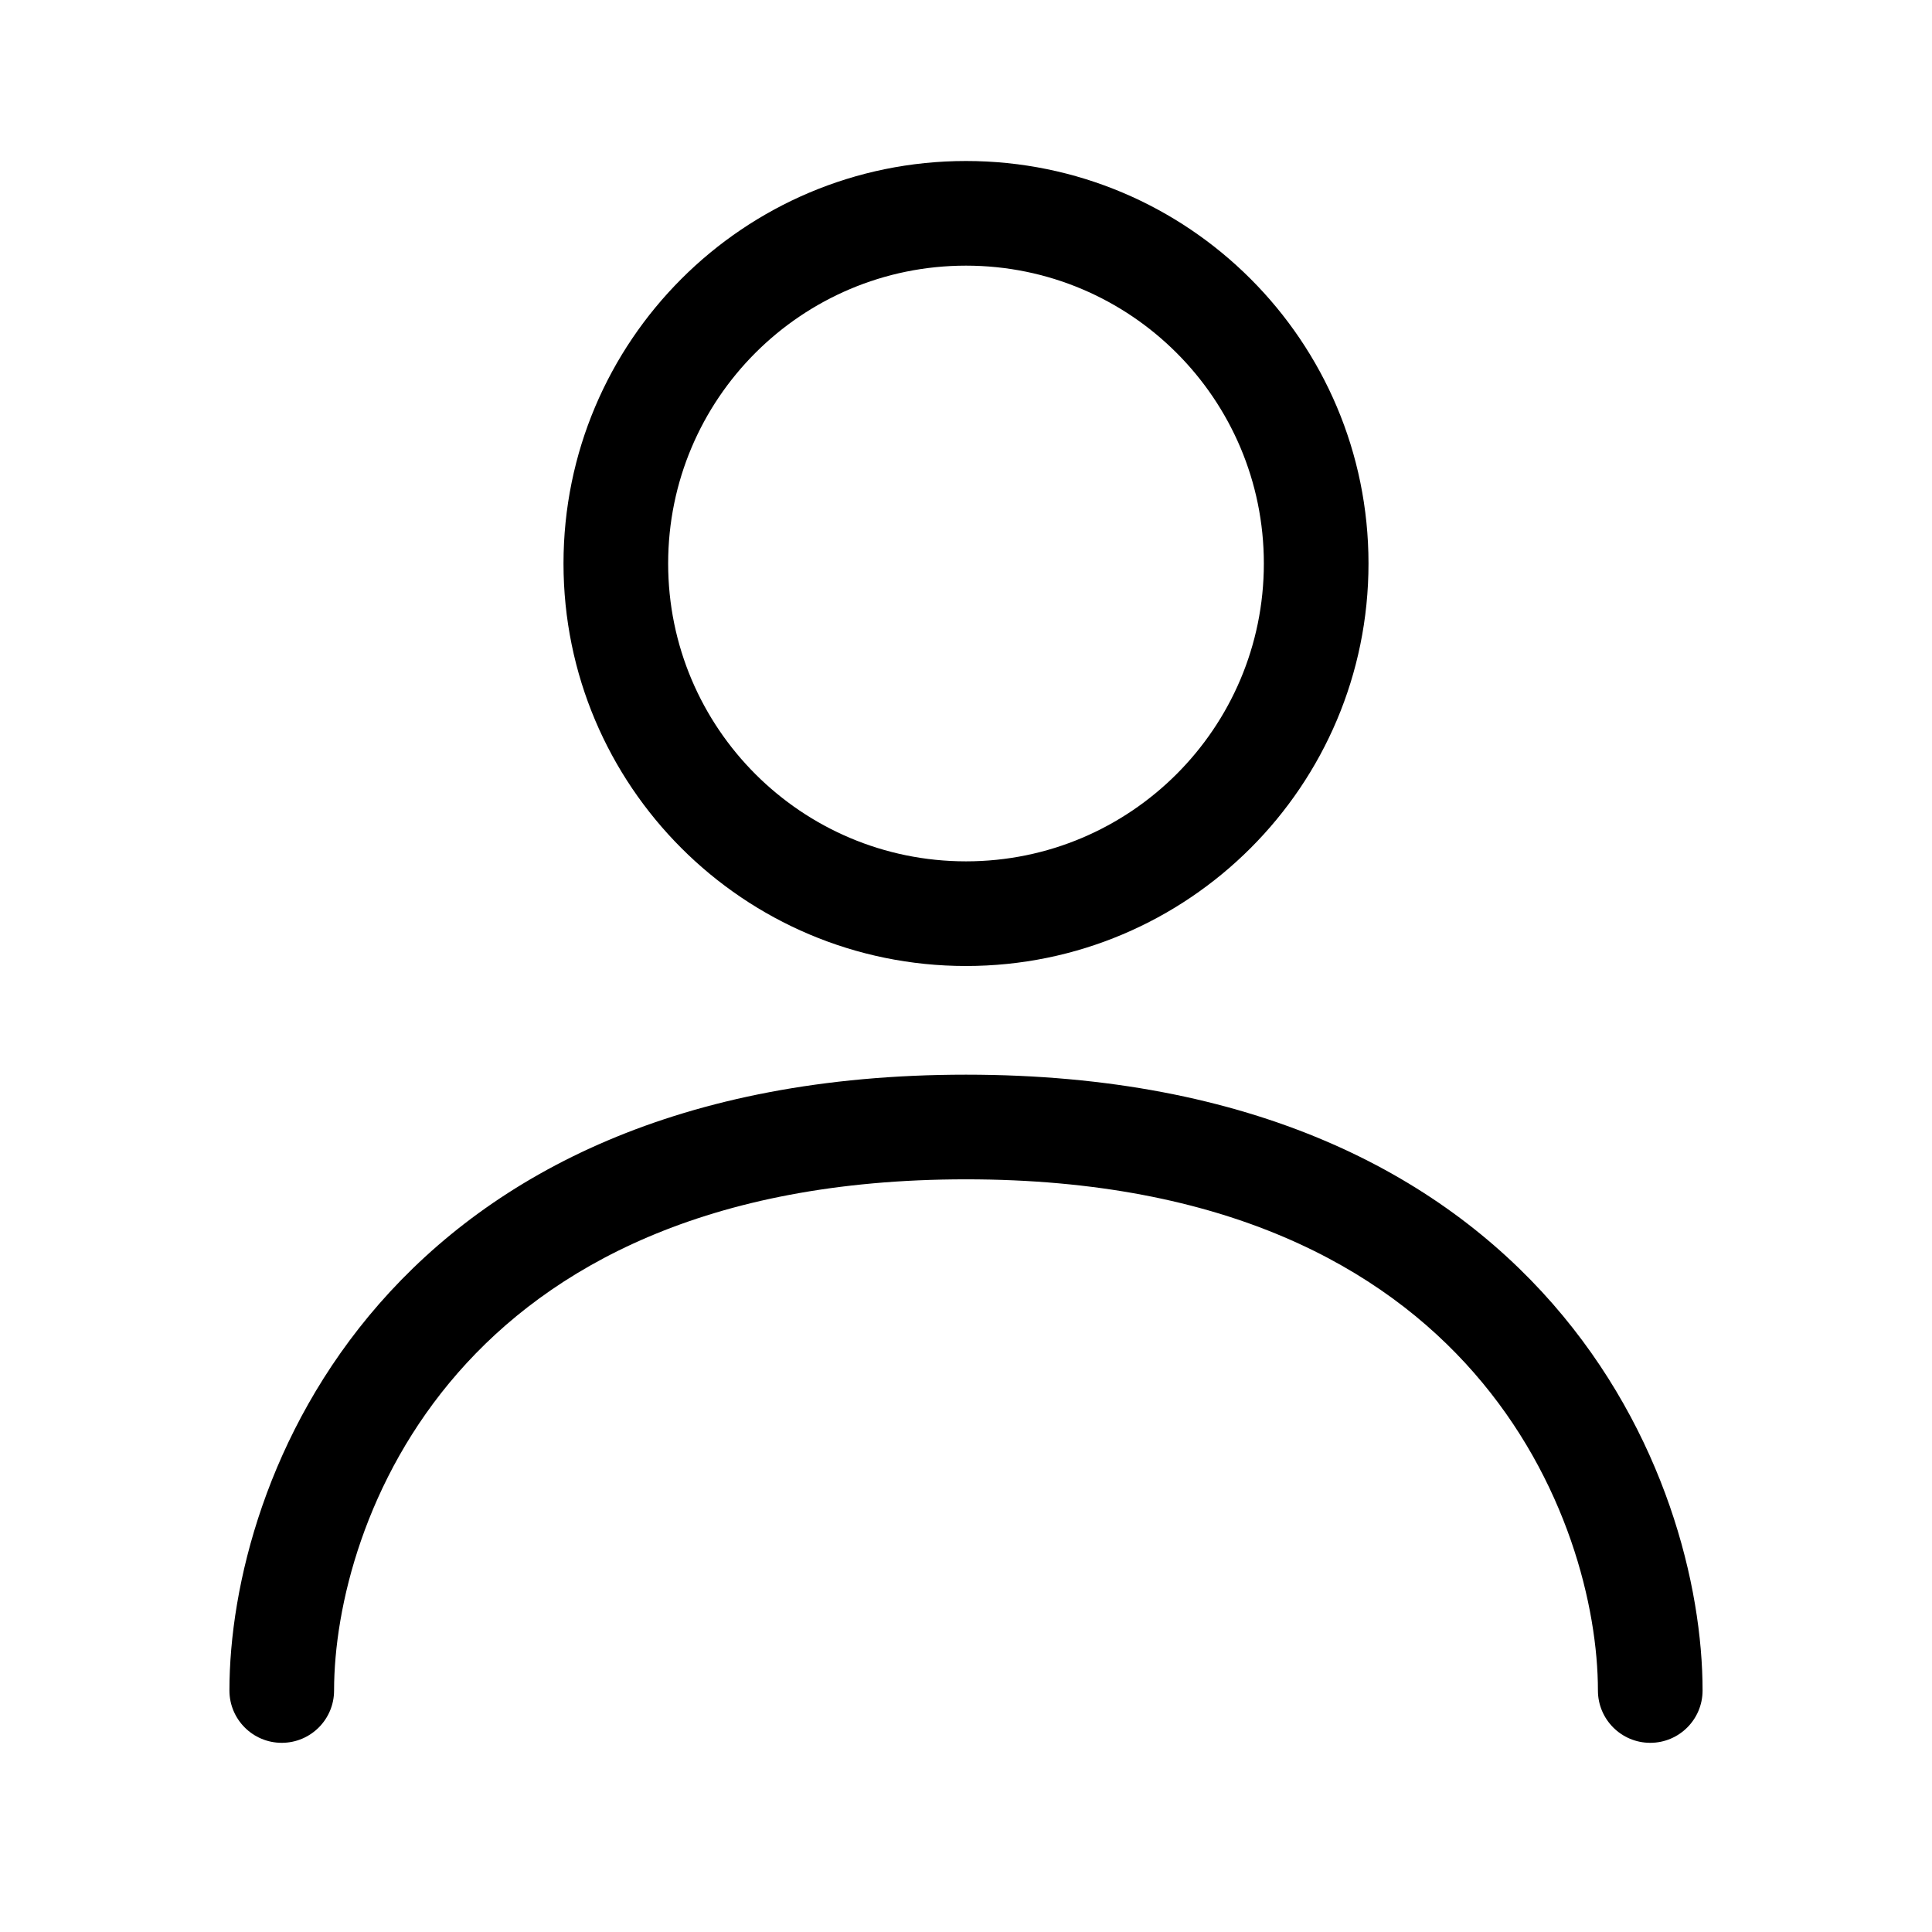 <svg width="24" height="24" viewBox="0 0 24 24" fill="none" xmlns="http://www.w3.org/2000/svg">
<path fill-rule="evenodd" clip-rule="evenodd" d="M15.7 7C15.7 9.043 14.043 10.7 12 10.7C9.956 10.7 8.3 9.043 8.3 7C8.3 4.957 9.956 3.3 12 3.3C14.043 3.3 15.7 4.957 15.7 7ZM17 7C17 9.761 14.761 12 12 12C9.238 12 7 9.761 7 7C7 4.239 9.238 2 12 2C14.761 2 17 4.239 17 7ZM4.15 21C4.15 19.966 4.532 18.376 5.689 17.053C6.826 15.753 8.763 14.65 12 14.65C15.236 14.65 17.174 15.753 18.31 17.053C19.467 18.376 19.85 19.966 19.85 21C19.85 21.359 20.141 21.65 20.5 21.65C20.859 21.65 21.15 21.359 21.15 21C21.15 19.7 20.682 17.791 19.289 16.197C17.876 14.581 15.563 13.35 12 13.35C8.436 13.35 6.124 14.581 4.71 16.197C3.317 17.791 2.85 19.7 2.85 21C2.85 21.359 3.141 21.65 3.5 21.65C3.859 21.65 4.15 21.359 4.15 21Z" fill="black"/>
</svg>
